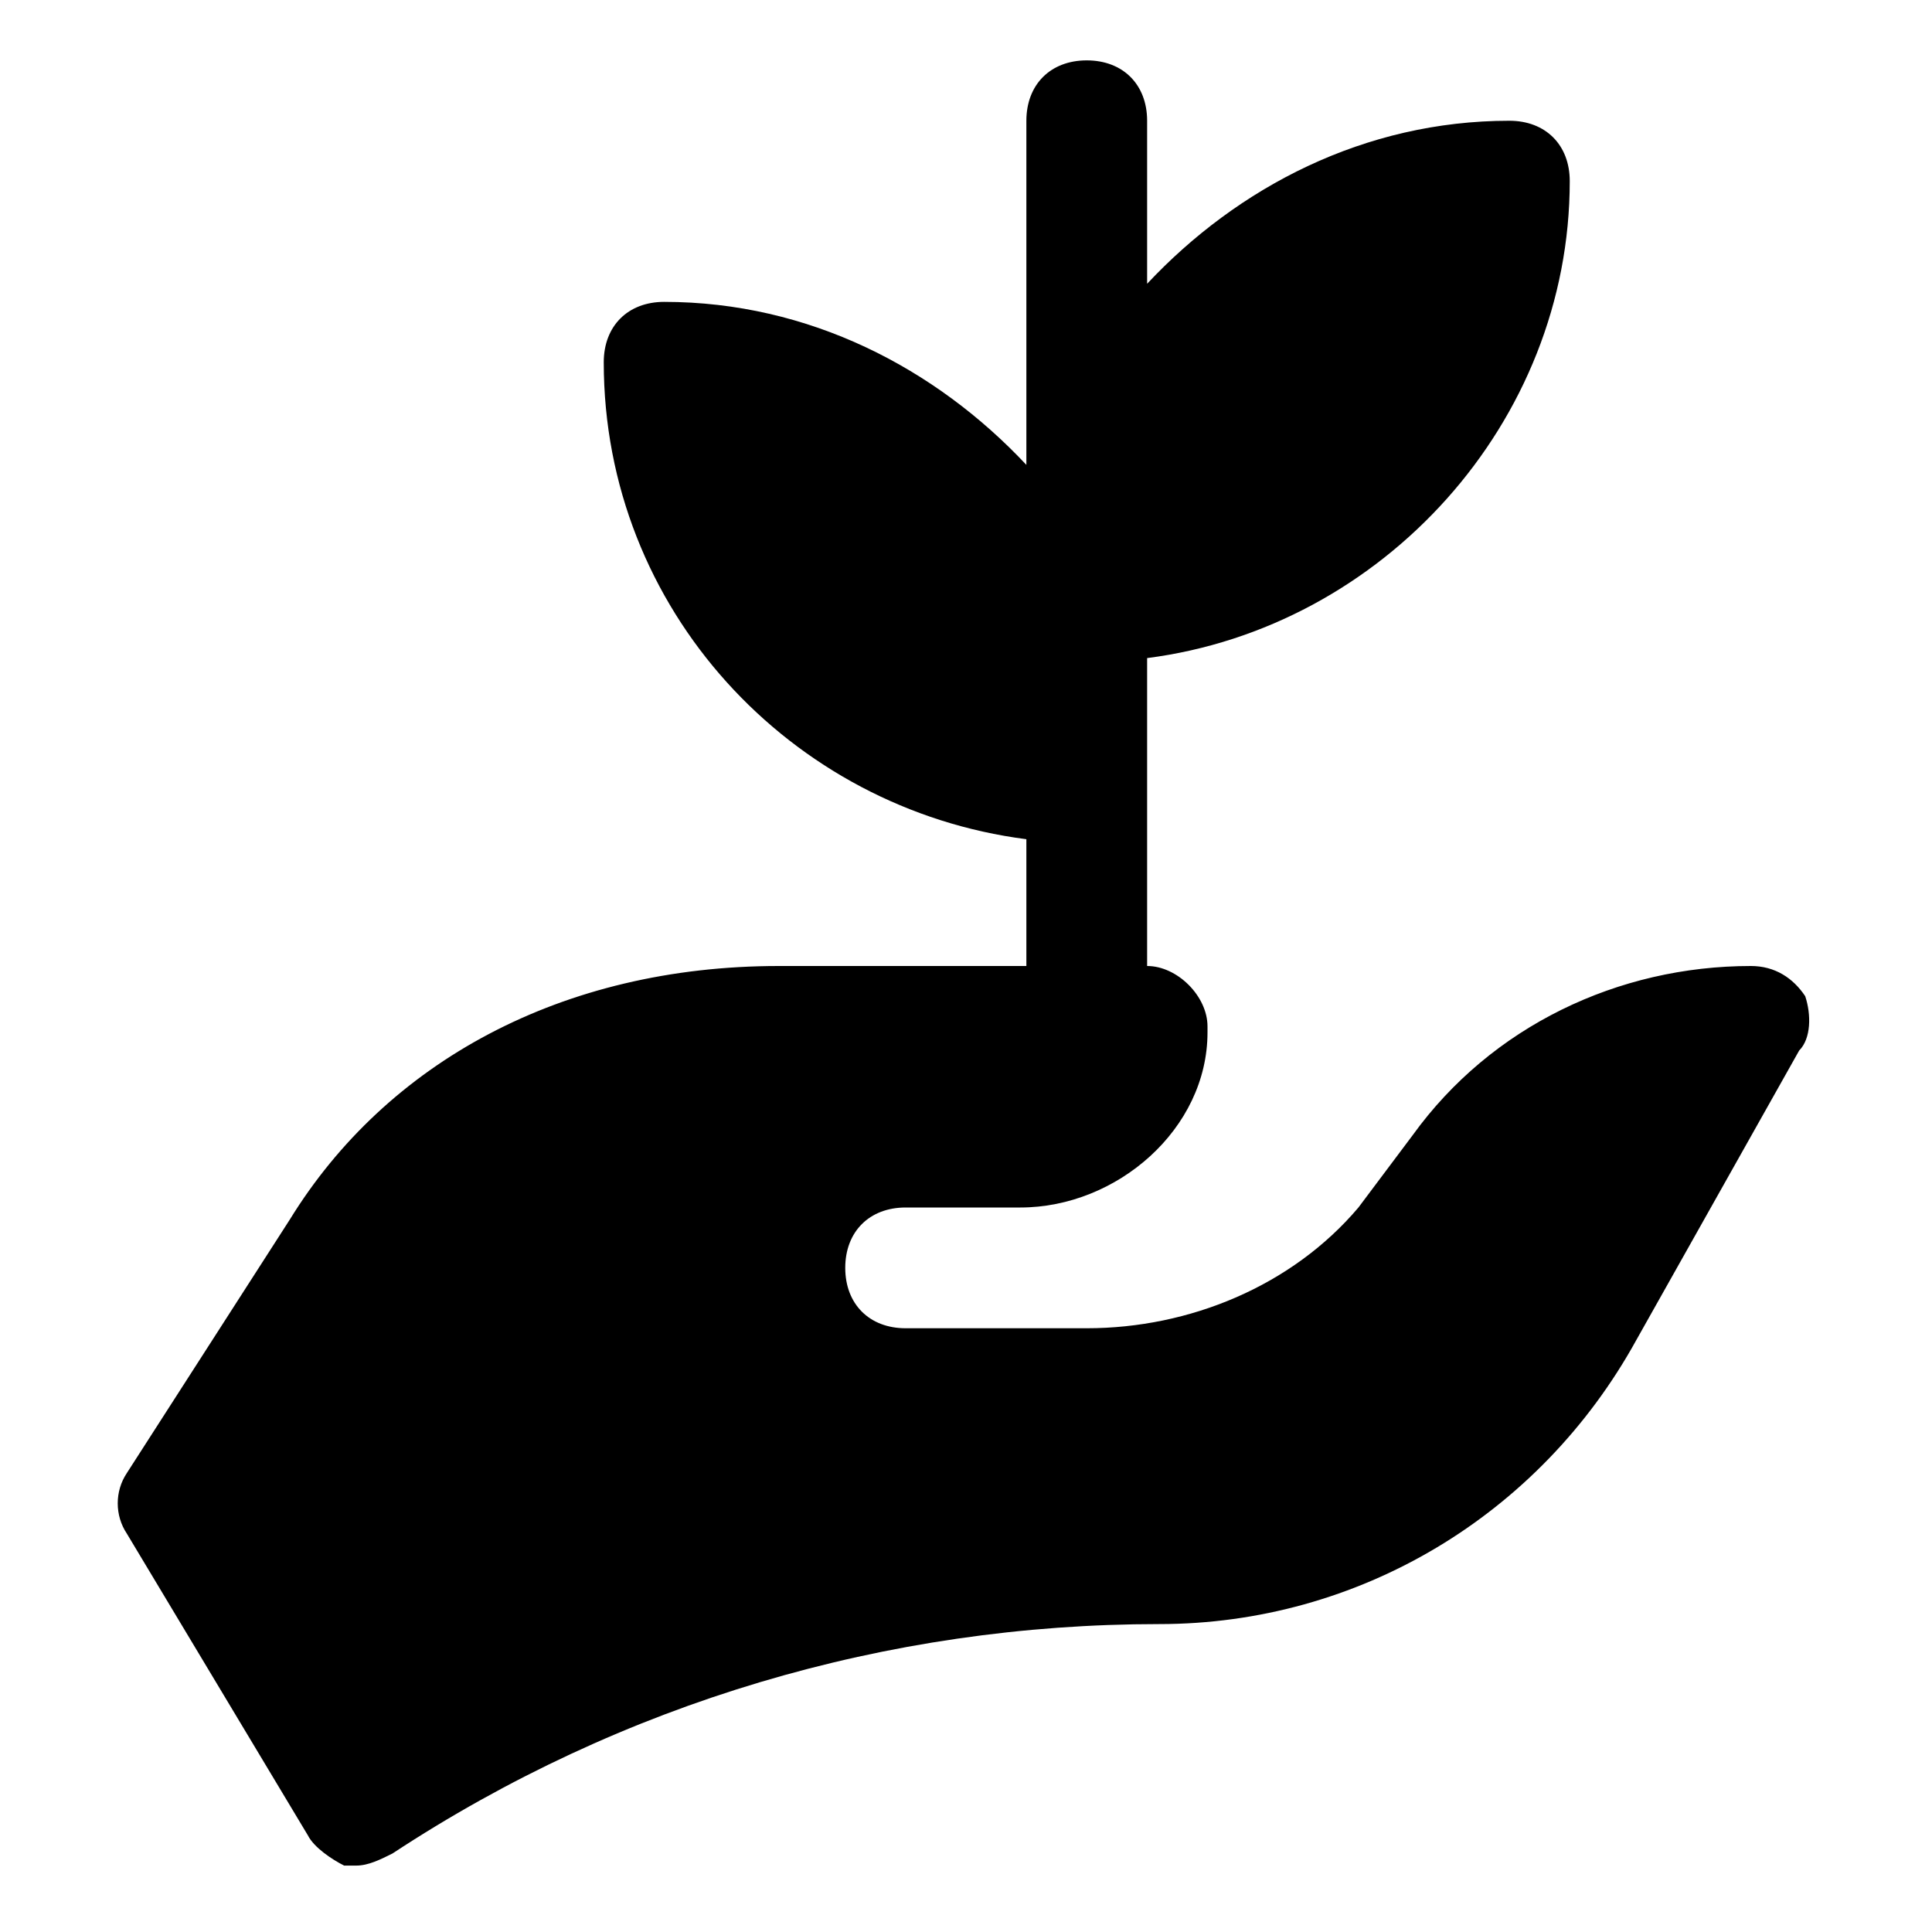 <?xml version="1.0" encoding="utf-8"?>
<svg fill="#000000" height="800px" width="800px" version="1.1" id="Icons" xmlns="http://www.w3.org/2000/svg" xmlns:xlink="http://www.w3.org/1999/xlink" 
	 viewBox="0 0 32 32" xml:space="preserve">
<path d="M29.9,16.5C29.7,16.2,29.4,16,29,16c-2.2,0-4.3,1-5.6,2.8L22.5,20c-1.1,1.3-2.8,2-4.5,2h-3c-0.6,0-1-0.4-1-1s0.4-1,1-1h1.9
	c1.6,0,3.1-1.3,3.1-2.9c0,0,0-0.1,0-0.1c0-0.5-0.5-1-1-1h0v-5.1c3.9-0.5,7-3.9,7-7.9c0-0.6-0.4-1-1-1c-2.4,0-4.5,1.1-6,2.7V2
	c0-0.6-0.4-1-1-1s-1,0.4-1,1v5.7C15.5,6.1,13.4,5,11,5c-0.6,0-1,0.4-1,1c0,4.1,3.1,7.4,7,7.9V16h-4.1c-3.6,0-6.5,1.6-8.1,4.2
	l-2.7,4.2c-0.2,0.3-0.2,0.7,0,1l3,5c0.1,0.2,0.4,0.4,0.6,0.5c0.1,0,0.1,0,0.2,0c0.2,0,0.4-0.1,0.6-0.2c3.8-2.5,8.2-3.8,12.7-3.8
	c3.3,0,6.3-1.8,7.9-4.7l2.7-4.8C30,17.2,30,16.8,29.9,16.5z"/>
</svg>